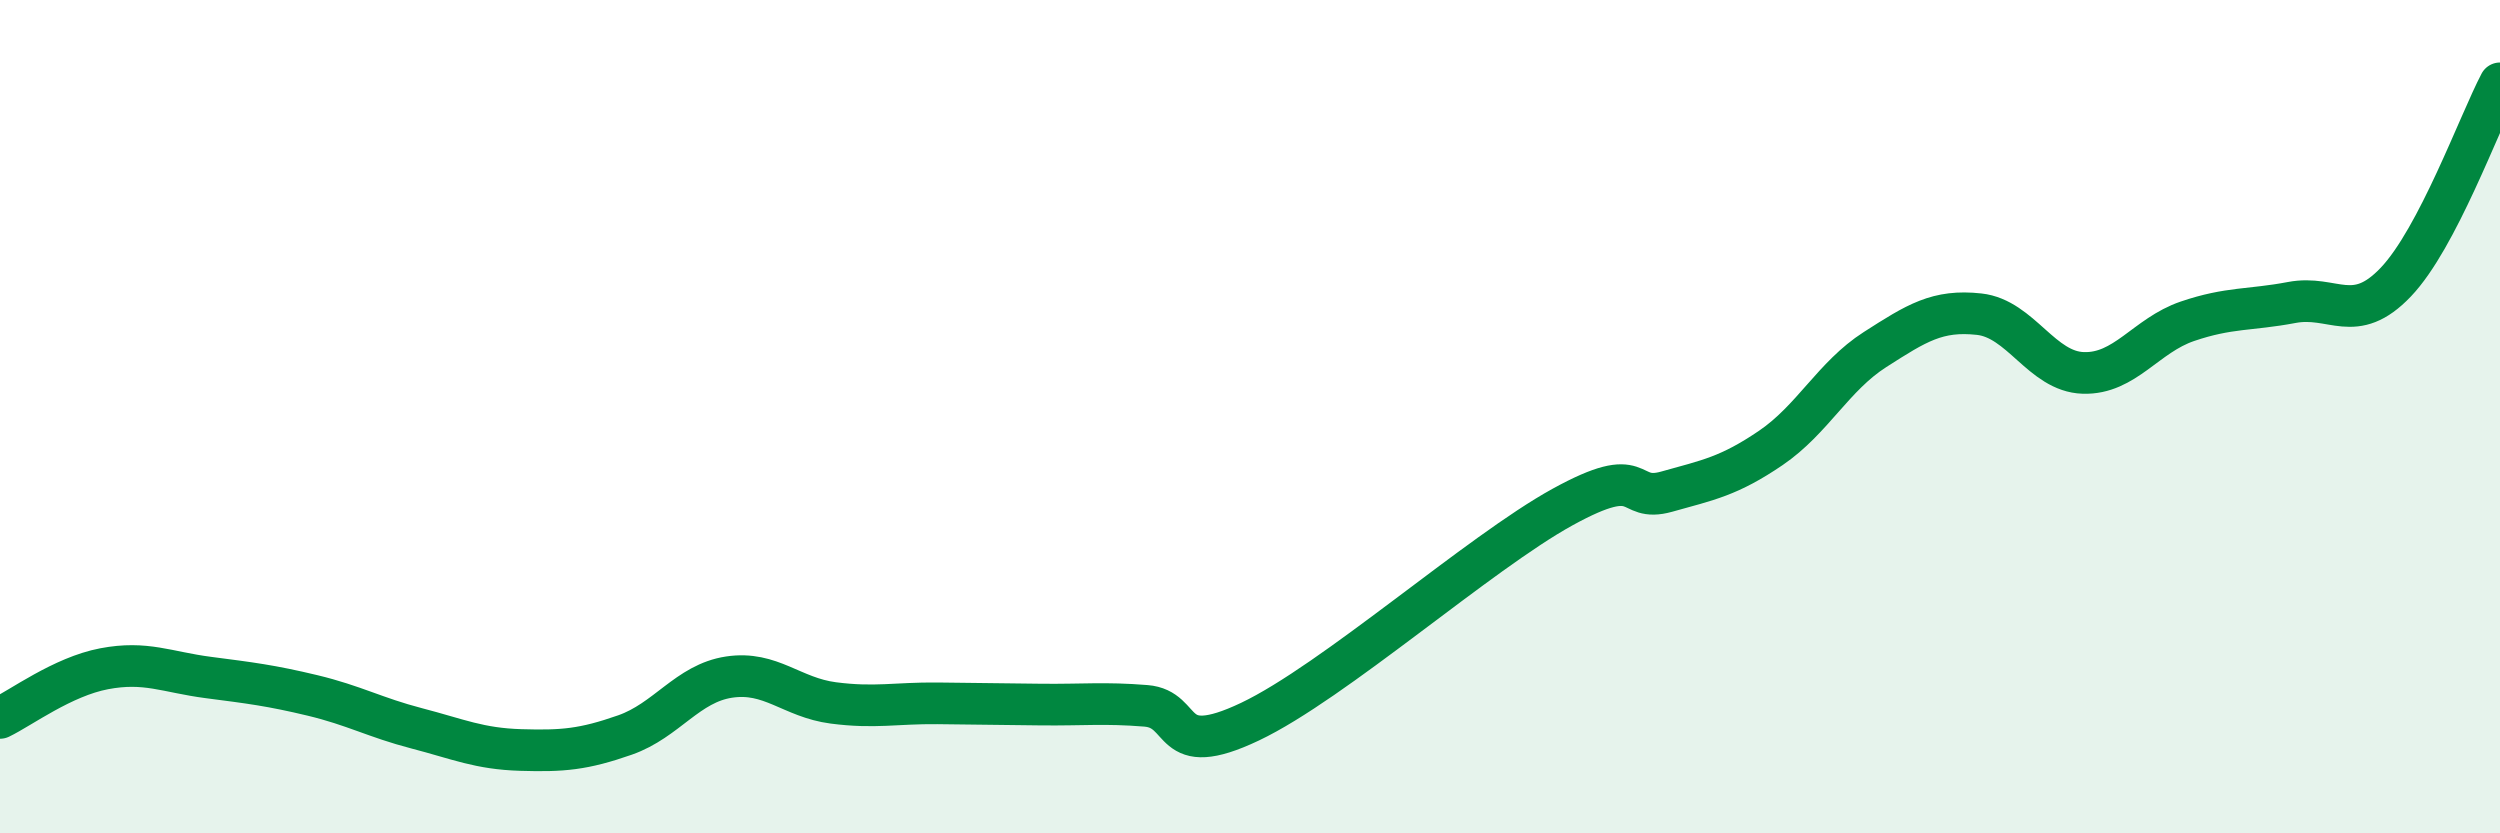 
    <svg width="60" height="20" viewBox="0 0 60 20" xmlns="http://www.w3.org/2000/svg">
      <path
        d="M 0,17.23 C 0.5,16.99 1.5,16.24 2.5,16.05 C 3.5,15.86 4,16.13 5,16.26 C 6,16.39 6.5,16.45 7.5,16.69 C 8.5,16.93 9,17.22 10,17.48 C 11,17.74 11.5,17.97 12.5,18 C 13.5,18.03 14,17.99 15,17.64 C 16,17.29 16.5,16.4 17.5,16.25 C 18.5,16.1 19,16.74 20,16.87 C 21,17 21.5,16.87 22.5,16.88 C 23.5,16.89 24,16.9 25,16.91 C 26,16.92 26.5,16.86 27.5,16.94 C 28.5,17.02 28,18.27 30,17.32 C 32,16.37 35.5,13.27 37.5,12.17 C 39.5,11.07 39,12.08 40,11.8 C 41,11.52 41.5,11.43 42.5,10.75 C 43.5,10.07 44,9.03 45,8.39 C 46,7.75 46.5,7.43 47.5,7.54 C 48.5,7.65 49,8.92 50,8.95 C 51,8.98 51.5,8.05 52.5,7.71 C 53.5,7.37 54,7.45 55,7.26 C 56,7.07 56.5,7.82 57.5,6.77 C 58.5,5.72 59.5,2.95 60,2L60 20L0 20Z"
        fill="#008740"
        opacity="0.1"
        stroke-linecap="round"
        stroke-linejoin="round"
      />
      <path
        d="M 0,17.23 C 0.5,16.99 1.5,16.24 2.5,16.05 C 3.5,15.86 4,16.13 5,16.26 C 6,16.39 6.5,16.45 7.5,16.69 C 8.5,16.93 9,17.22 10,17.48 C 11,17.74 11.5,17.97 12.5,18 C 13.5,18.03 14,17.99 15,17.64 C 16,17.29 16.5,16.4 17.5,16.25 C 18.5,16.1 19,16.74 20,16.87 C 21,17 21.5,16.87 22.5,16.88 C 23.5,16.89 24,16.9 25,16.91 C 26,16.92 26.5,16.86 27.5,16.94 C 28.5,17.02 28,18.27 30,17.32 C 32,16.37 35.5,13.27 37.5,12.17 C 39.5,11.07 39,12.08 40,11.8 C 41,11.52 41.5,11.43 42.5,10.75 C 43.5,10.07 44,9.03 45,8.39 C 46,7.75 46.5,7.43 47.5,7.54 C 48.5,7.65 49,8.92 50,8.95 C 51,8.98 51.5,8.05 52.5,7.71 C 53.5,7.37 54,7.45 55,7.26 C 56,7.07 56.5,7.82 57.5,6.77 C 58.5,5.72 59.5,2.95 60,2"
        stroke="#008740"
        stroke-width="1"
        fill="none"
        stroke-linecap="round"
        stroke-linejoin="round"
      />
    </svg>
  